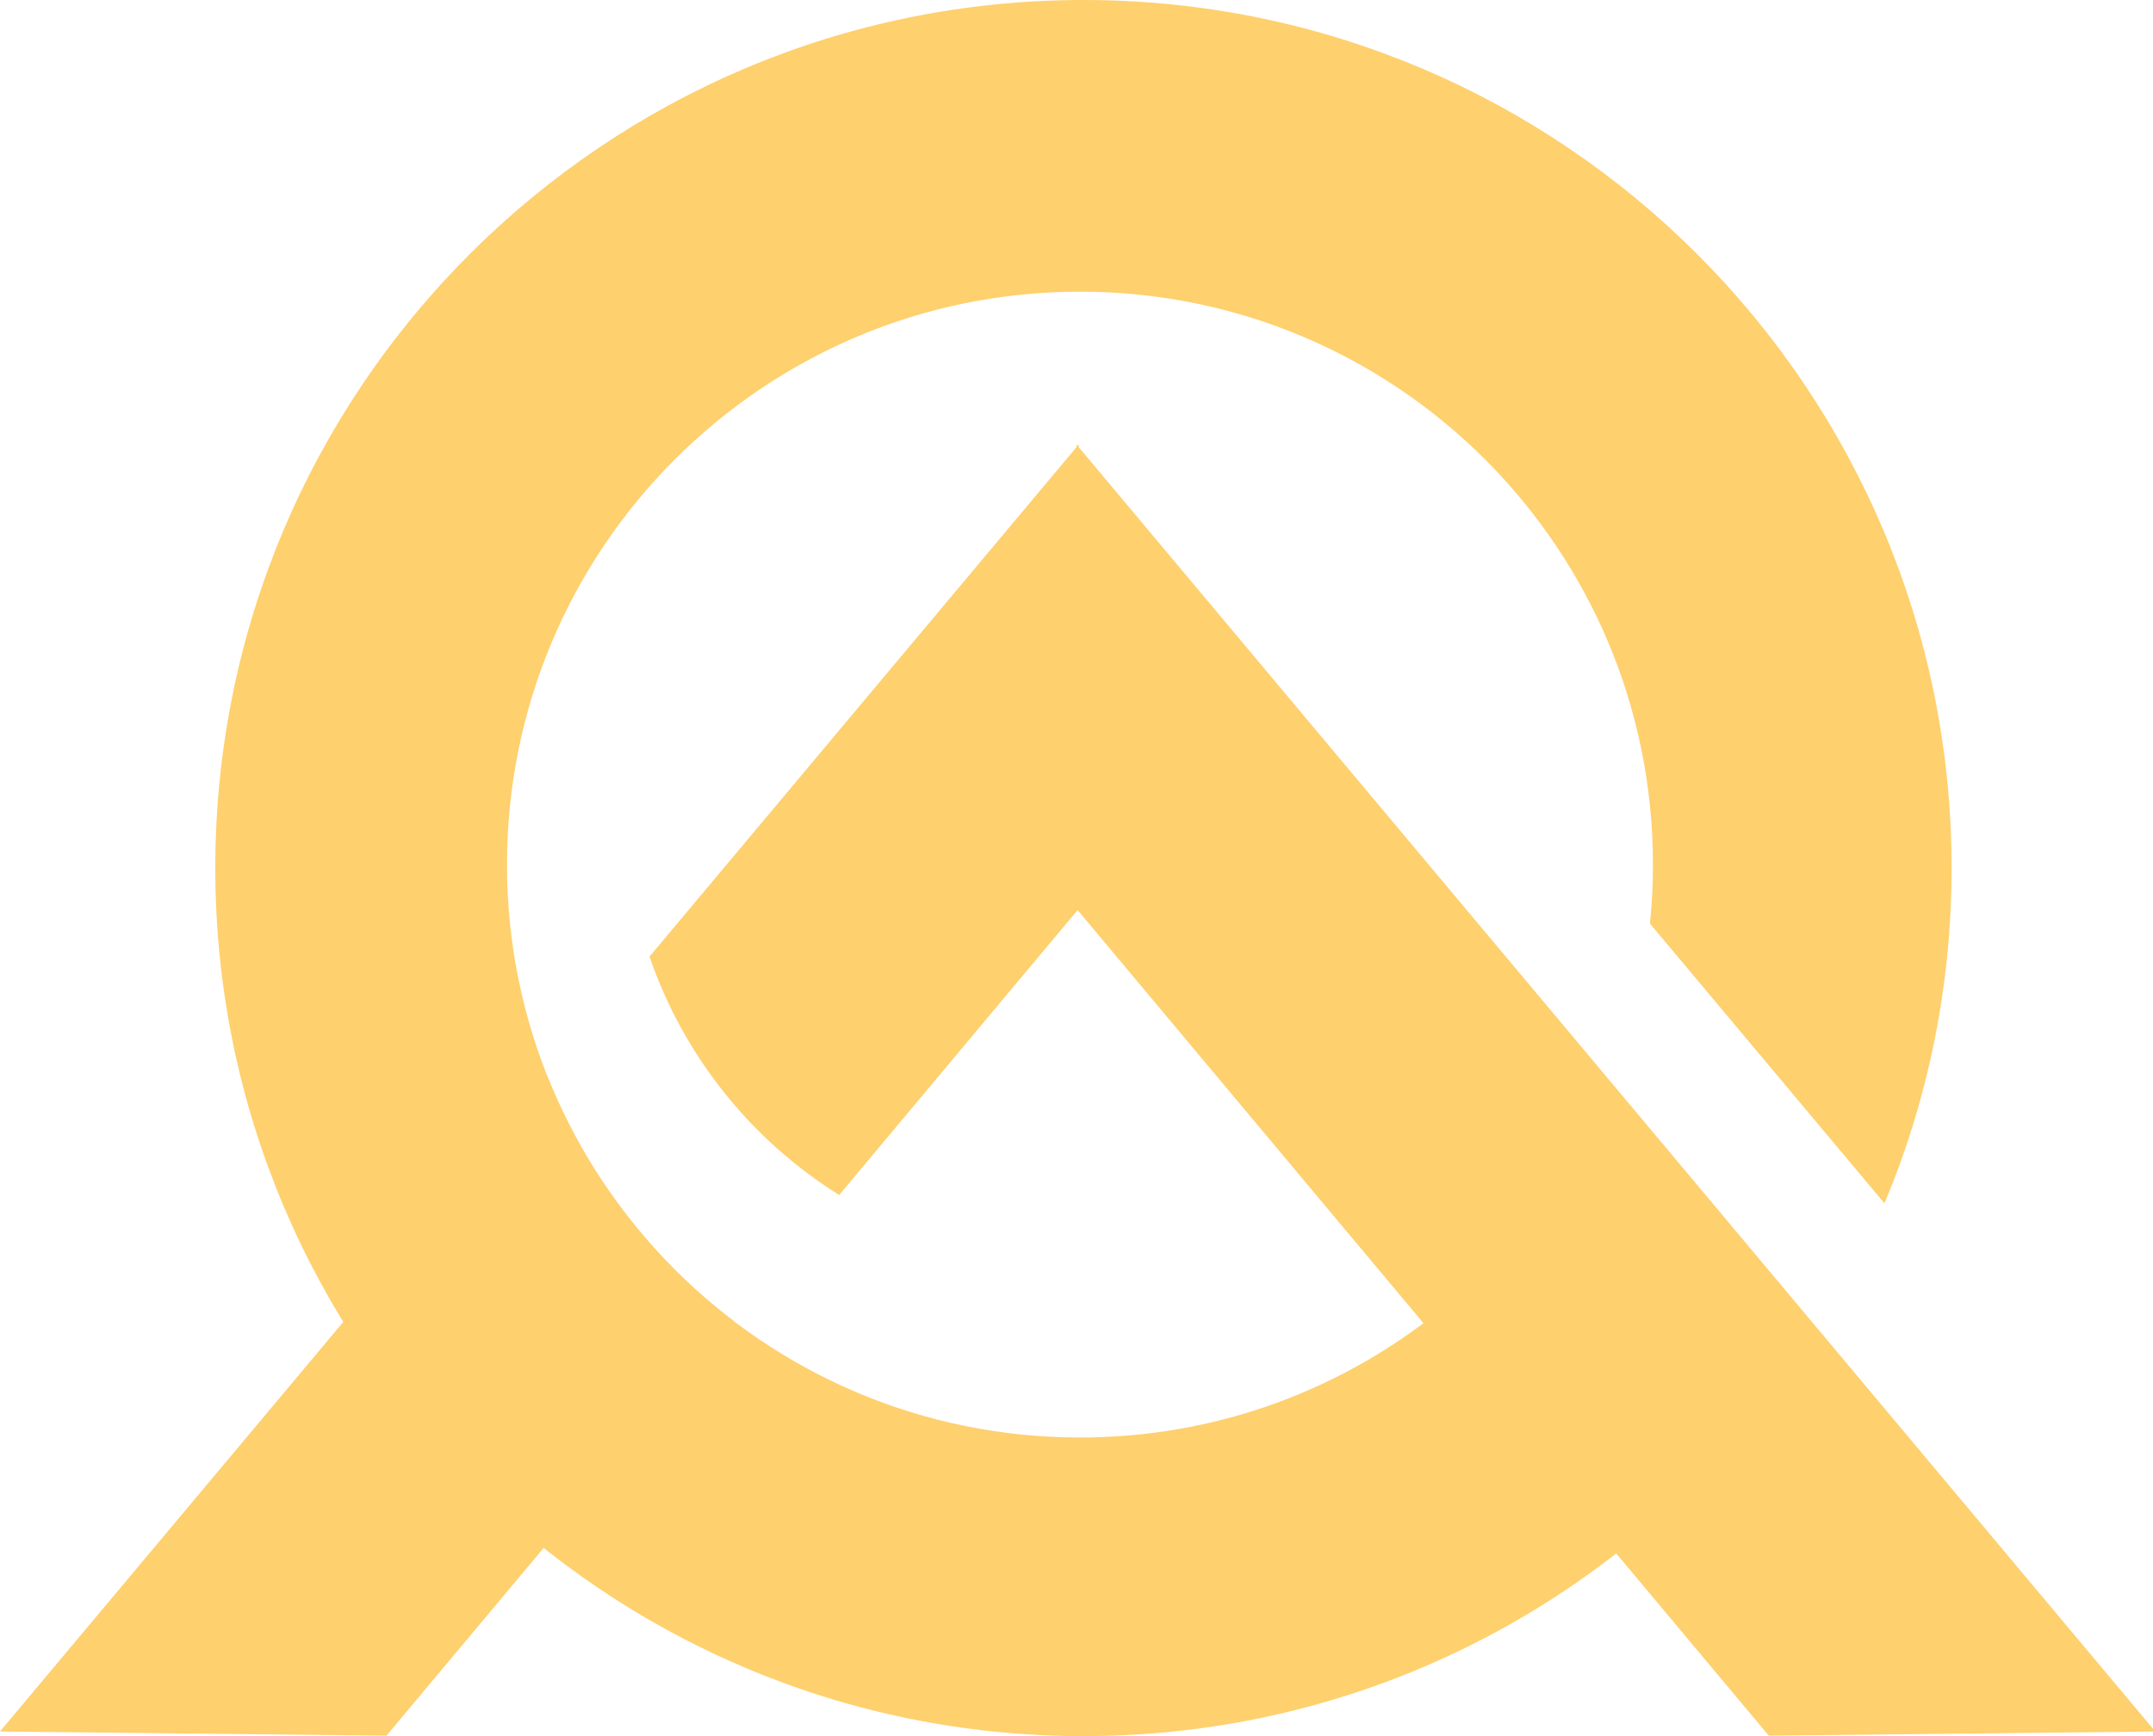 <?xml version="1.0" encoding="UTF-8"?>
<svg width="62px" height="50px" viewBox="0 0 62 50" version="1.1" xmlns="http://www.w3.org/2000/svg" xmlns:xlink="http://www.w3.org/1999/xlink">
    <!-- Generator: Sketch 61.2 (89653) - https://sketch.com -->
    <title>Logo</title>
    <desc>Created with Sketch.</desc>
    <g id="Page-1" stroke="none" strokeWidth="1" fill="none" fillRule="evenodd">
        <g id="Portfolio" transform="translate(-45, -30)" fill="#FED06E">
            <g id="Group-10">
                <g id="Group-2" transform="translate(45, 30)">
                    <g id="Logo" transform="translate(-0, 0)">
                        <path d="M31.2,0 C45.007,0 56.2,11.193 56.2,25 C56.2,28.423 55.512,31.686 54.267,34.656 L47.514,26.6 C47.571,26.041 47.6,25.474 47.6,24.9 C47.6,15.787 40.213,8.4 31.1,8.4 C21.987,8.4 14.6,15.787 14.6,24.9 C14.6,34.013 21.987,41.4 31.1,41.4 C37.981,41.4 43.879,37.188 46.354,31.201 L52.34,38.351 C47.91,45.352 40.098,50 31.2,50 C17.393,50 6.2,38.807 6.2,25 C6.2,11.193 17.393,0 31.2,0 Z" id="Combined-Shape"></path>
                        <path d="M31.066,12.8 L31.065,12.879 L62.066,49.867 L50.936,49.987 L31.032,26.21 L24.166,34.416 C21.637,32.836 19.687,30.417 18.704,27.549 L30.999,12.879 L31,12.8 L31.032,12.839 L31.066,12.8 Z M15.78,31.039 C16.901,33.834 18.764,36.25 21.126,38.045 L11.13,49.987 L2.73558953e-13,49.867 L15.78,31.039 Z" id="Combined-Shape"></path>
                    </g>
                </g>
            </g>
        </g>
    </g>
</svg>